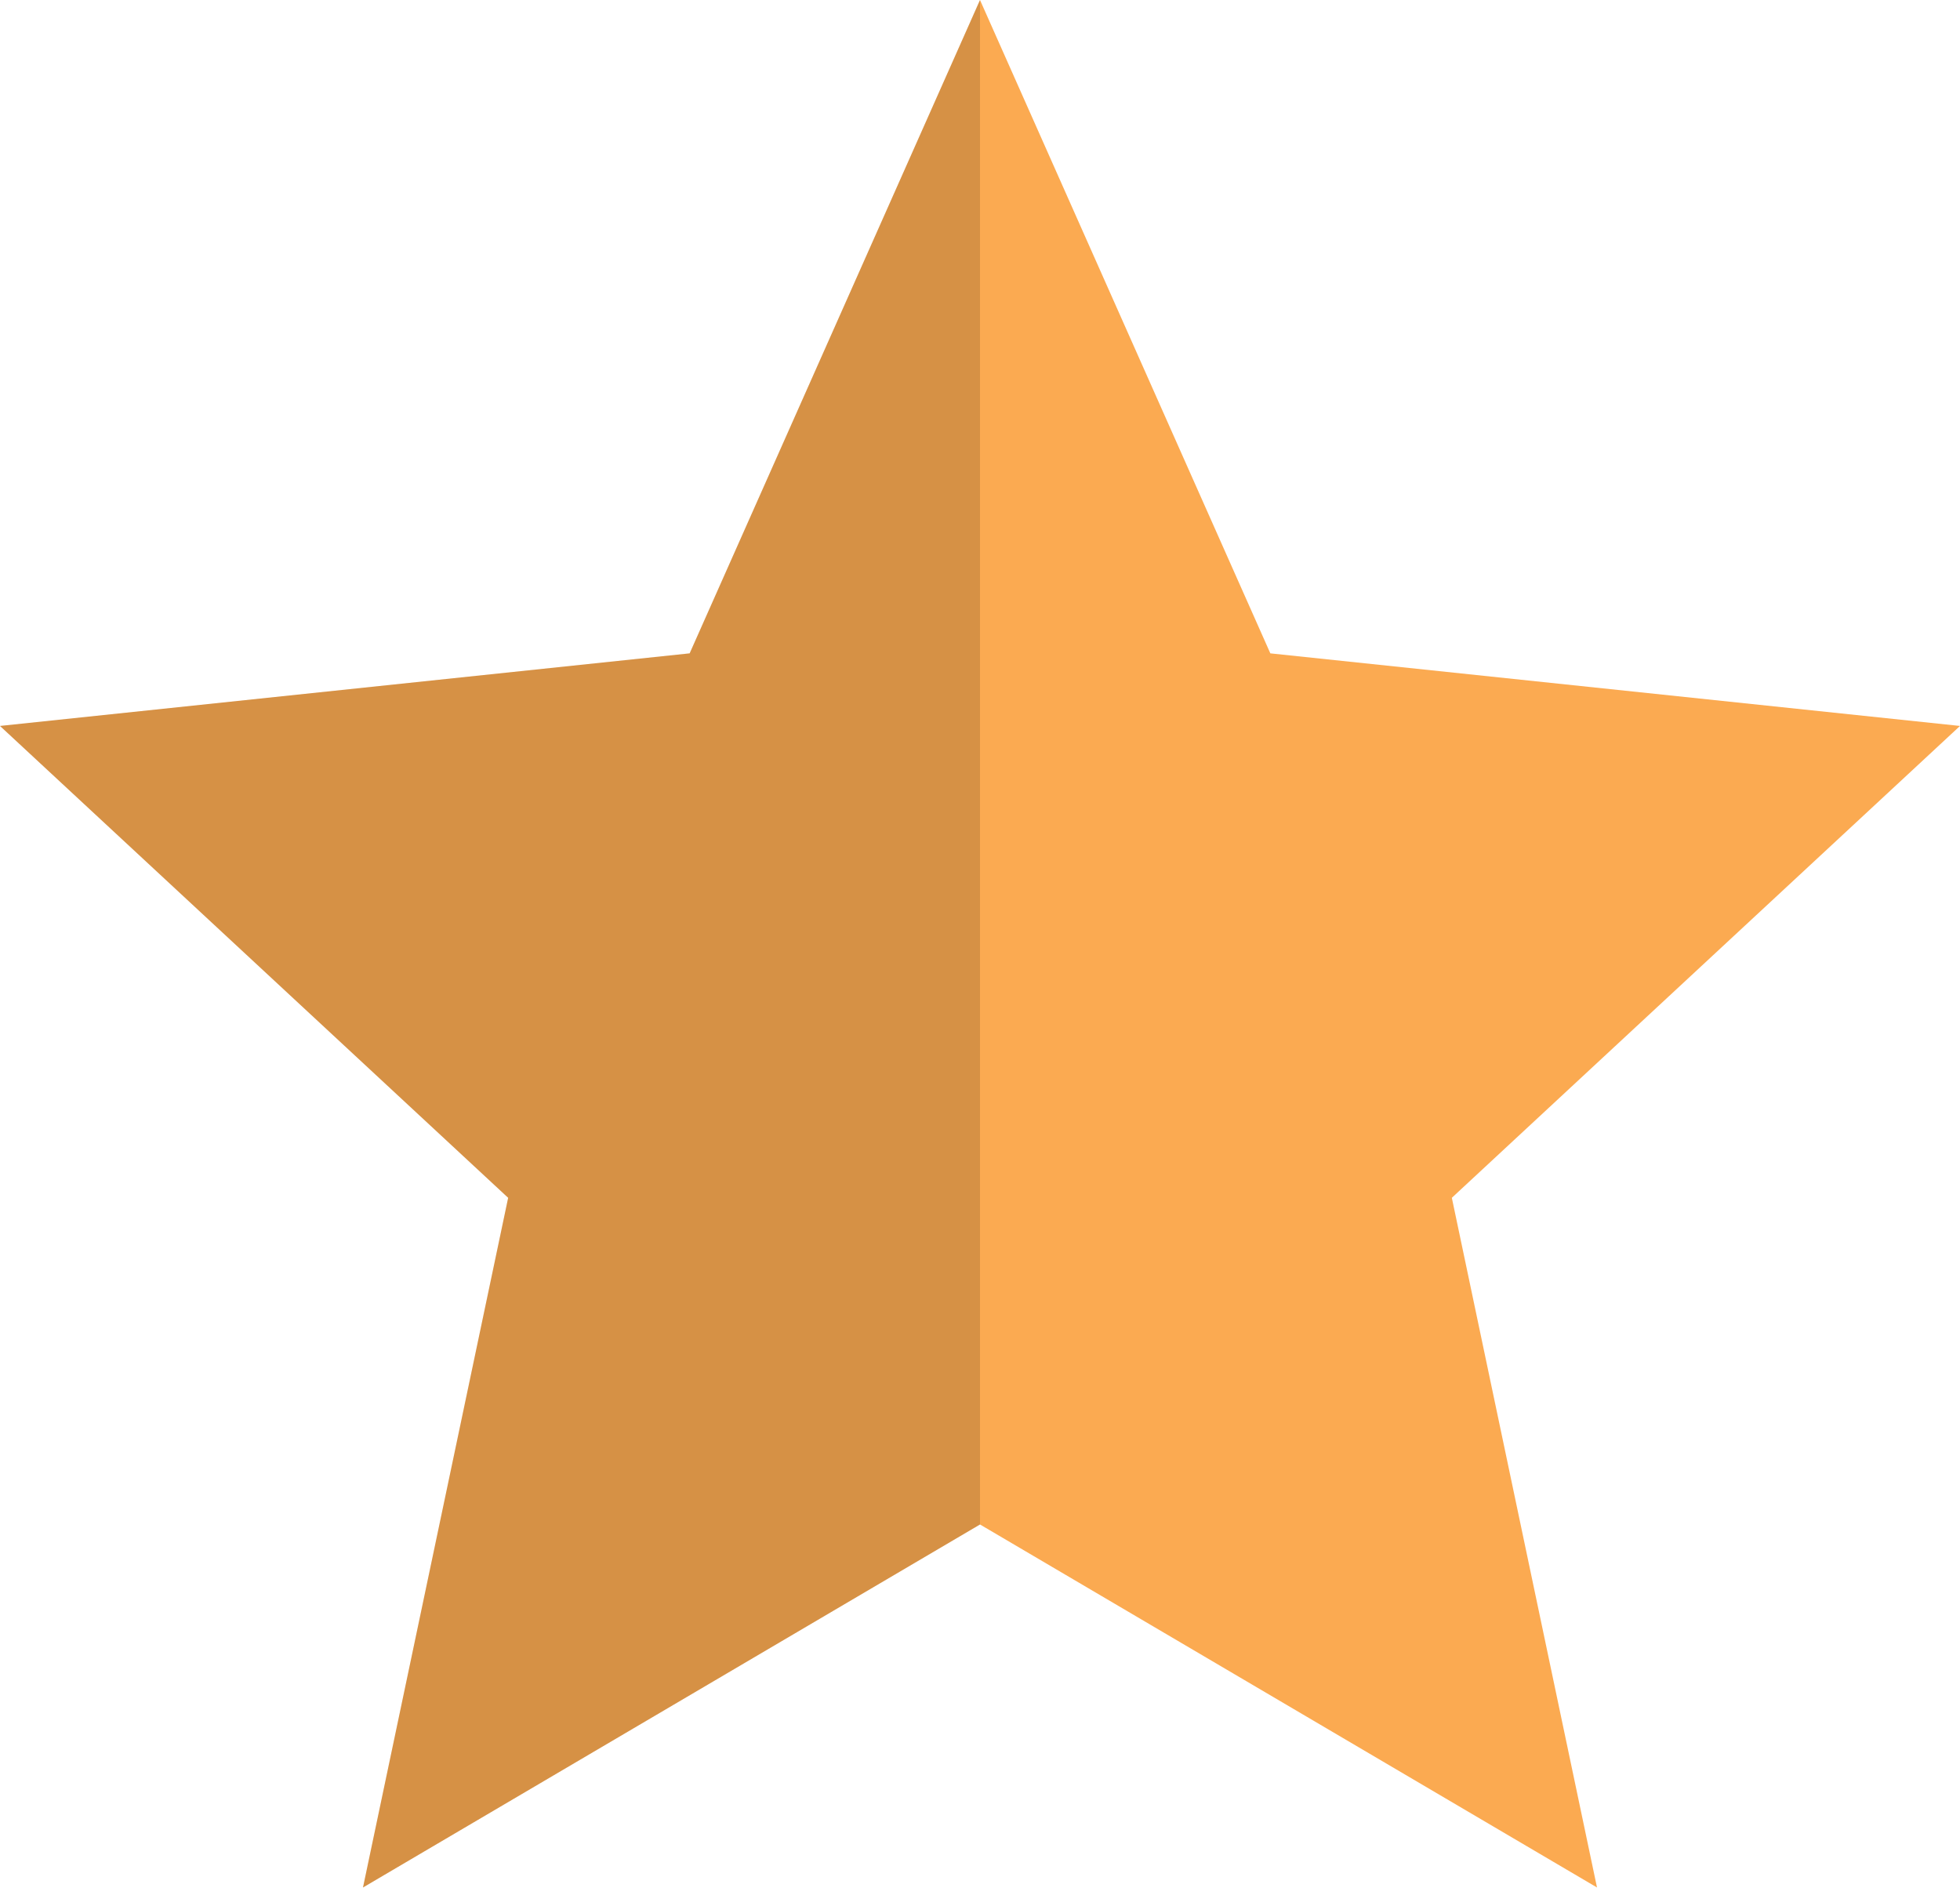 <svg xmlns="http://www.w3.org/2000/svg" xmlns:xlink="http://www.w3.org/1999/xlink" width="30px" height="29px" viewBox="0 0 30 29"><title>Orion_star</title><desc>Created with Sketch.</desc><g id="Page-1" stroke="none" stroke-width="1" fill="none" fill-rule="evenodd"><g id="BC-Development-Finance" transform="translate(-619, -550)" fill-rule="nonzero"><g id="Group-13" transform="translate(349, 549)"><g id="Group-17"><g id="Group-25"><g id="Group-2-Copy-2" transform="translate(270, 1)"><g id="Orion_star"><polygon id="Path" fill="#FBAA51" points="15 23.333 5.556 28.889 7.778 18.333 0 11.111 10.556 10 15 0 19.444 10 30 11.111 22.222 18.333 24.444 28.889"></polygon><polygon id="Path" fill="#000000" opacity="0.15" points="10.556 10 0 11.111 7.778 18.333 5.556 28.889 15 23.333 15 0"></polygon></g></g></g></g></g></g></g></svg>